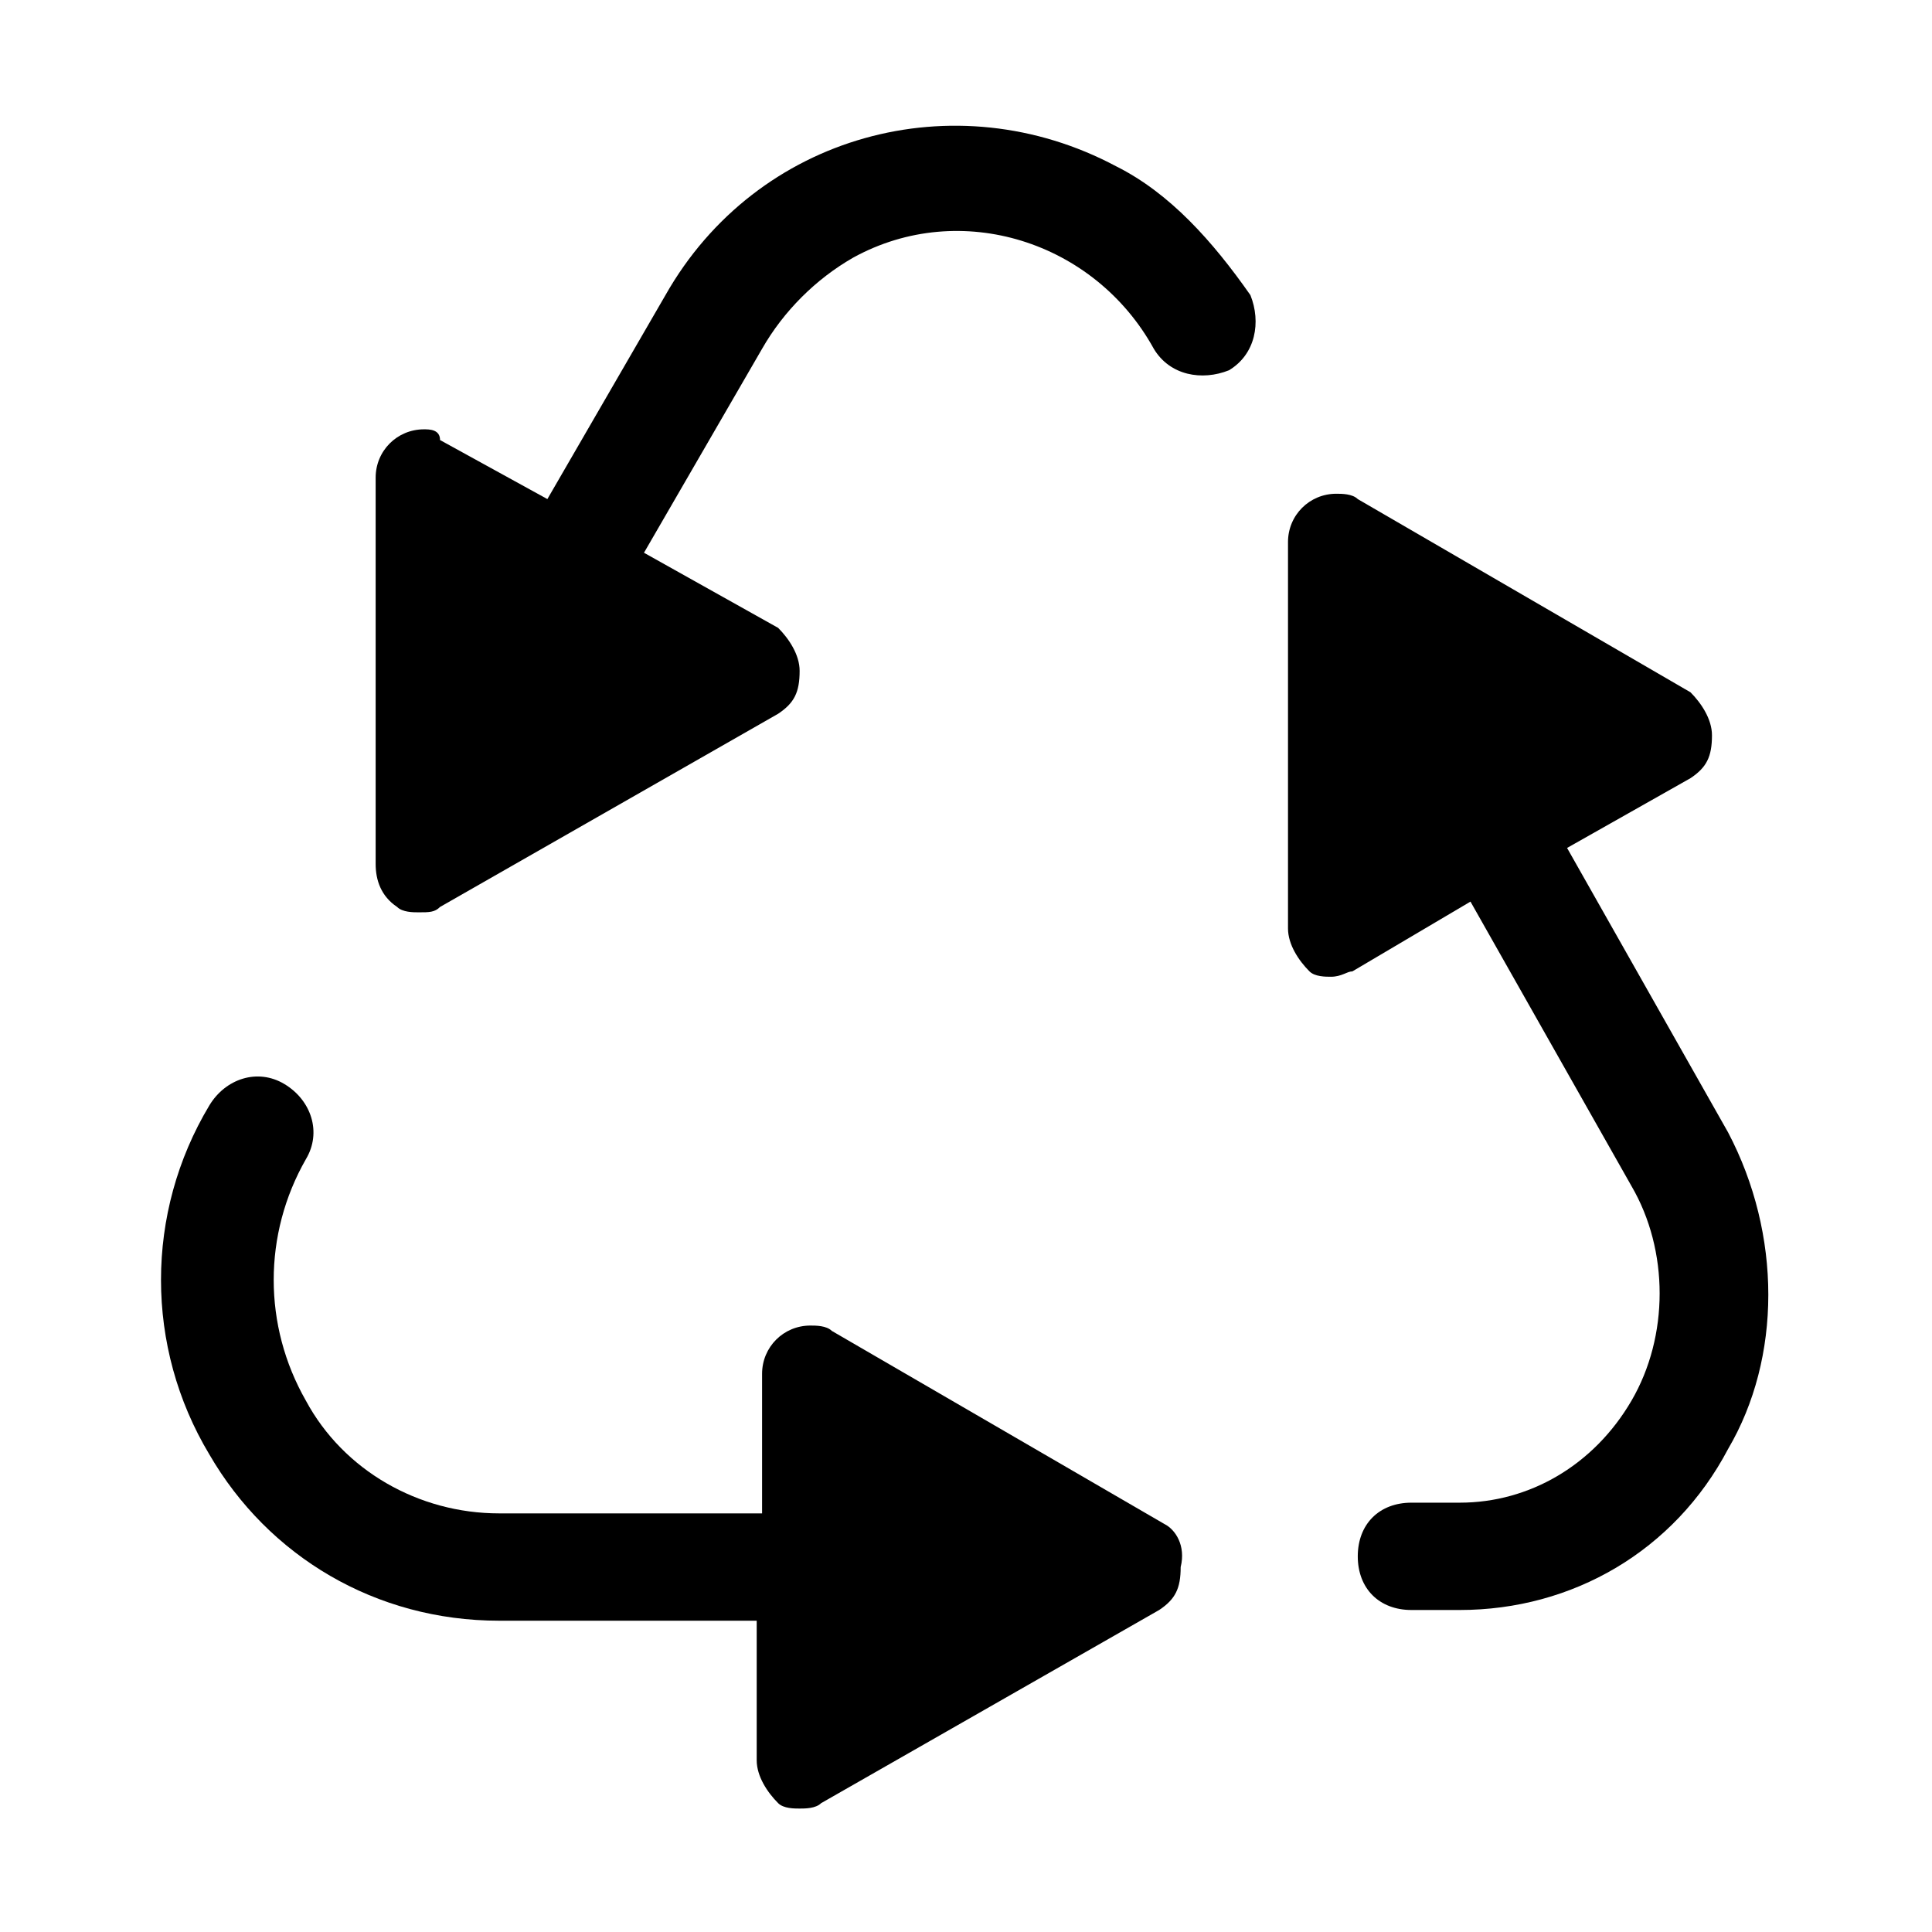 <svg width="96" height="96" viewBox="0 0 96 96" fill="none" xmlns="http://www.w3.org/2000/svg">
<path d="M55.466 8.266C47.466 3.999 37.599 6.666 33.066 14.666L27.199 24.799L21.866 21.866C21.866 21.333 21.333 21.333 21.066 21.333C19.733 21.333 18.666 22.399 18.666 23.733V42.933C18.666 43.733 18.933 44.533 19.733 45.066C19.999 45.333 20.533 45.333 20.799 45.333C21.333 45.333 21.599 45.333 21.866 45.066L38.666 35.466C39.466 34.933 39.733 34.399 39.733 33.333C39.733 32.533 39.199 31.733 38.666 31.199L31.999 27.466L37.866 17.333C38.933 15.466 40.533 13.866 42.399 12.799C47.733 9.866 54.399 11.999 57.333 17.333C58.133 18.666 59.733 18.933 61.066 18.399C62.399 17.599 62.666 15.999 62.133 14.666C60.266 11.999 58.133 9.599 55.466 8.266Z" fill="black"/>
<path d="M85.867 56.267L77.867 42.134L84 38.667C84.8 38.134 85.067 37.6 85.067 36.534C85.067 35.734 84.533 34.934 84 34.4L67.467 24.8C67.2 24.534 66.667 24.534 66.4 24.534C65.067 24.534 64 25.6 64 26.934V46.134C64 46.934 64.533 47.734 65.067 48.267C65.333 48.534 65.867 48.534 66.133 48.534C66.667 48.534 66.933 48.267 67.2 48.267L73.067 44.8L81.067 58.934C82.933 62.134 82.933 66.4 81.067 69.6C79.2 72.8 76 74.667 72.533 74.667H70.133C68.533 74.667 67.467 75.734 67.467 77.334C67.467 78.934 68.533 80 70.133 80H72.533C78.133 80 83.2 77.067 85.867 72C88.533 67.467 88.533 61.334 85.867 56.267Z" fill="black"/>
<path d="M57.867 75.732L41.333 66.132C41.067 65.866 40.533 65.866 40.267 65.866C38.933 65.866 37.867 66.932 37.867 68.266V75.199H24.8C20.8 75.199 17.067 73.066 15.2 69.599C13.067 65.866 13.067 61.332 15.2 57.599C16 56.266 15.467 54.666 14.133 53.866C12.8 53.066 11.2 53.599 10.4 54.932C7.2 60.266 7.2 66.932 10.4 72.266C13.333 77.332 18.667 80.532 24.8 80.532H37.6V87.466C37.6 88.266 38.133 89.066 38.667 89.599C38.933 89.866 39.467 89.866 39.733 89.866C40 89.866 40.533 89.866 40.8 89.599L57.6 79.999C58.4 79.466 58.667 78.932 58.667 77.866C58.933 76.799 58.4 75.999 57.867 75.732Z" fill="black"/>
</svg>
